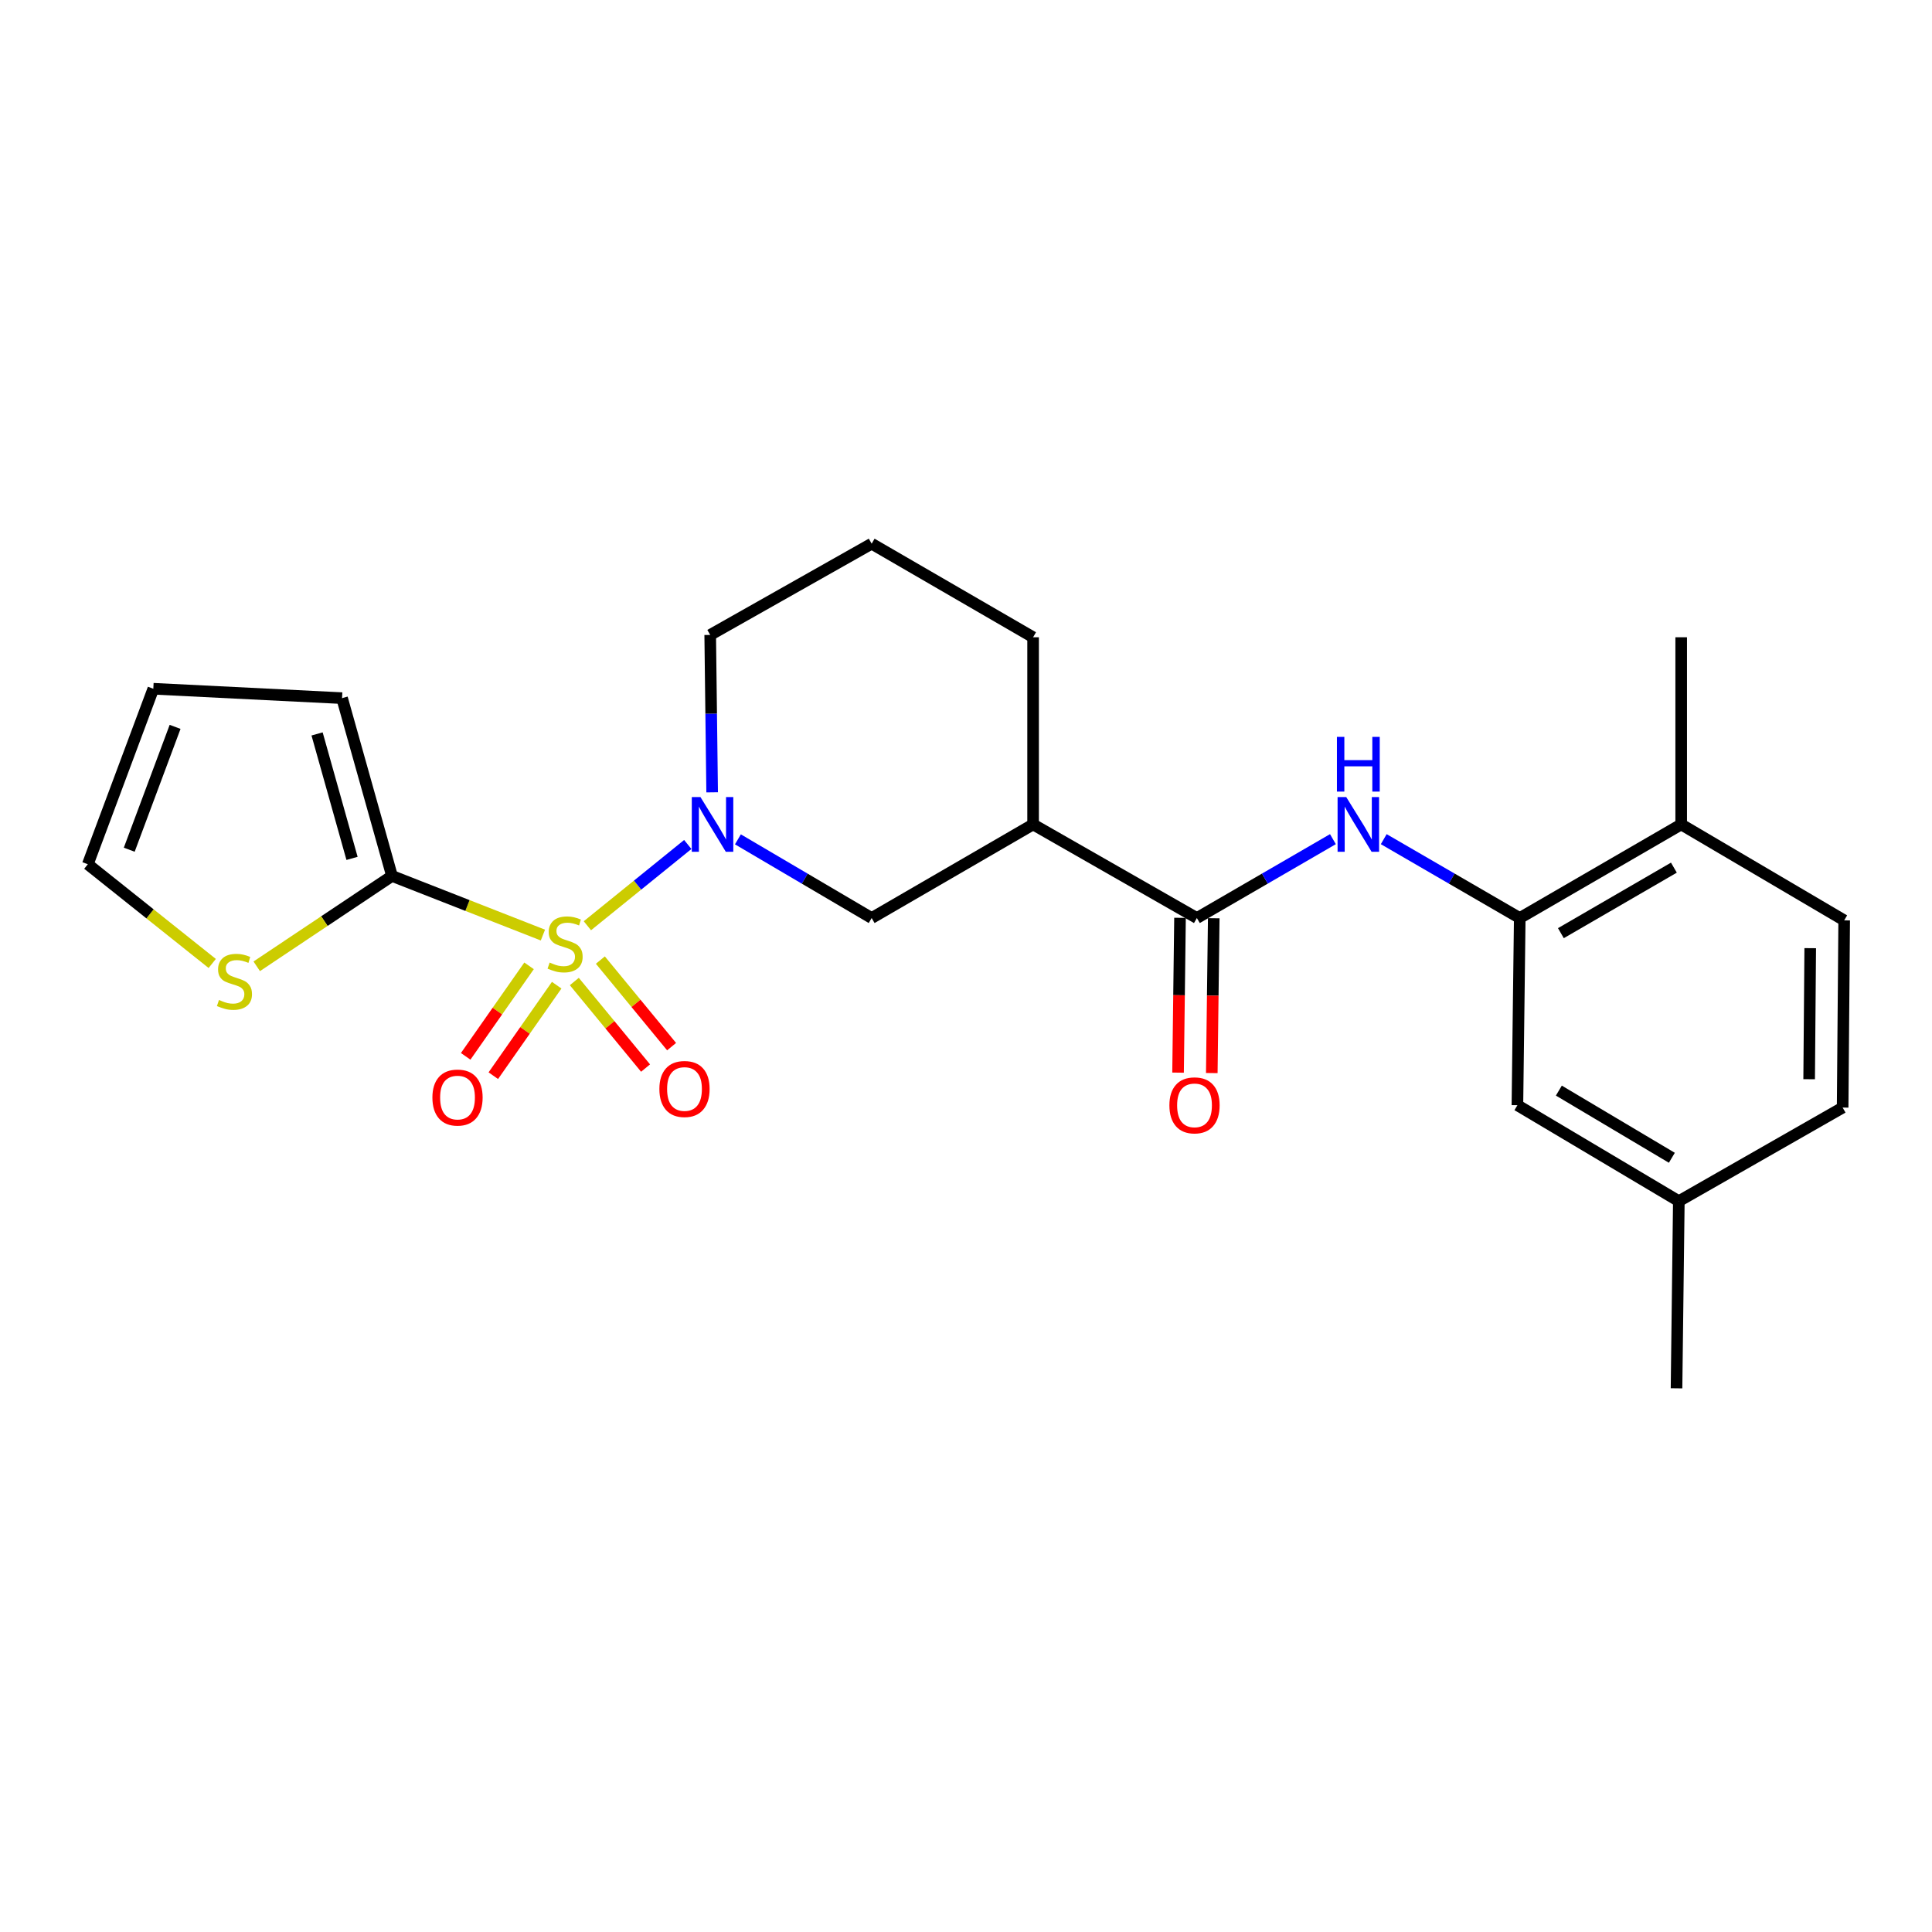 <?xml version='1.0' encoding='iso-8859-1'?>
<svg version='1.1' baseProfile='full'
              xmlns='http://www.w3.org/2000/svg'
                      xmlns:rdkit='http://www.rdkit.org/xml'
                      xmlns:xlink='http://www.w3.org/1999/xlink'
                  xml:space='preserve'
width='1000px' height='1000px' viewBox='0 0 1000 1000'>
<!-- END OF HEADER -->
<rect style='opacity:1.0;fill:#FFFFFF;stroke:none' width='1000' height='1000' x='0' y='0'> </rect>
<path class='bond-0' d='M 304.032,479.161 L 330.01,458.131' style='fill:none;fill-rule:evenodd;stroke:#CCCC00;stroke-width:6px;stroke-linecap:butt;stroke-linejoin:miter;stroke-opacity:1' />
<path class='bond-0' d='M 330.01,458.131 L 355.989,437.101' style='fill:none;fill-rule:evenodd;stroke:#0000FF;stroke-width:6px;stroke-linecap:butt;stroke-linejoin:miter;stroke-opacity:1' />
<path class='bond-1' d='M 281.011,483.996 L 241.953,468.688' style='fill:none;fill-rule:evenodd;stroke:#CCCC00;stroke-width:6px;stroke-linecap:butt;stroke-linejoin:miter;stroke-opacity:1' />
<path class='bond-1' d='M 241.953,468.688 L 202.895,453.381' style='fill:none;fill-rule:evenodd;stroke:#000000;stroke-width:6px;stroke-linecap:butt;stroke-linejoin:miter;stroke-opacity:1' />
<path class='bond-8' d='M 297.269,508.031 L 315.705,530.43' style='fill:none;fill-rule:evenodd;stroke:#CCCC00;stroke-width:6px;stroke-linecap:butt;stroke-linejoin:miter;stroke-opacity:1' />
<path class='bond-8' d='M 315.705,530.43 L 334.141,552.83' style='fill:none;fill-rule:evenodd;stroke:#FF0000;stroke-width:6px;stroke-linecap:butt;stroke-linejoin:miter;stroke-opacity:1' />
<path class='bond-8' d='M 310.747,496.937 L 329.183,519.337' style='fill:none;fill-rule:evenodd;stroke:#CCCC00;stroke-width:6px;stroke-linecap:butt;stroke-linejoin:miter;stroke-opacity:1' />
<path class='bond-8' d='M 329.183,519.337 L 347.619,541.736' style='fill:none;fill-rule:evenodd;stroke:#FF0000;stroke-width:6px;stroke-linecap:butt;stroke-linejoin:miter;stroke-opacity:1' />
<path class='bond-9' d='M 273.841,499.922 L 257.439,523.341' style='fill:none;fill-rule:evenodd;stroke:#CCCC00;stroke-width:6px;stroke-linecap:butt;stroke-linejoin:miter;stroke-opacity:1' />
<path class='bond-9' d='M 257.439,523.341 L 241.038,546.761' style='fill:none;fill-rule:evenodd;stroke:#FF0000;stroke-width:6px;stroke-linecap:butt;stroke-linejoin:miter;stroke-opacity:1' />
<path class='bond-9' d='M 288.14,509.936 L 271.738,533.355' style='fill:none;fill-rule:evenodd;stroke:#CCCC00;stroke-width:6px;stroke-linecap:butt;stroke-linejoin:miter;stroke-opacity:1' />
<path class='bond-9' d='M 271.738,533.355 L 255.337,556.775' style='fill:none;fill-rule:evenodd;stroke:#FF0000;stroke-width:6px;stroke-linecap:butt;stroke-linejoin:miter;stroke-opacity:1' />
<path class='bond-5' d='M 381.941,434.444 L 416.555,454.808' style='fill:none;fill-rule:evenodd;stroke:#0000FF;stroke-width:6px;stroke-linecap:butt;stroke-linejoin:miter;stroke-opacity:1' />
<path class='bond-5' d='M 416.555,454.808 L 451.17,475.173' style='fill:none;fill-rule:evenodd;stroke:#000000;stroke-width:6px;stroke-linecap:butt;stroke-linejoin:miter;stroke-opacity:1' />
<path class='bond-17' d='M 368.607,410.108 L 368.103,369.375' style='fill:none;fill-rule:evenodd;stroke:#0000FF;stroke-width:6px;stroke-linecap:butt;stroke-linejoin:miter;stroke-opacity:1' />
<path class='bond-17' d='M 368.103,369.375 L 367.6,328.642' style='fill:none;fill-rule:evenodd;stroke:#000000;stroke-width:6px;stroke-linecap:butt;stroke-linejoin:miter;stroke-opacity:1' />
<path class='bond-7' d='M 202.895,453.381 L 167.89,476.77' style='fill:none;fill-rule:evenodd;stroke:#000000;stroke-width:6px;stroke-linecap:butt;stroke-linejoin:miter;stroke-opacity:1' />
<path class='bond-7' d='M 167.89,476.77 L 132.884,500.16' style='fill:none;fill-rule:evenodd;stroke:#CCCC00;stroke-width:6px;stroke-linecap:butt;stroke-linejoin:miter;stroke-opacity:1' />
<path class='bond-10' d='M 202.895,453.381 L 177.05,361.354' style='fill:none;fill-rule:evenodd;stroke:#000000;stroke-width:6px;stroke-linecap:butt;stroke-linejoin:miter;stroke-opacity:1' />
<path class='bond-10' d='M 182.212,444.297 L 164.12,379.878' style='fill:none;fill-rule:evenodd;stroke:#000000;stroke-width:6px;stroke-linecap:butt;stroke-linejoin:miter;stroke-opacity:1' />
<path class='bond-2' d='M 619.501,475.173 L 534.729,426.72' style='fill:none;fill-rule:evenodd;stroke:#000000;stroke-width:6px;stroke-linecap:butt;stroke-linejoin:miter;stroke-opacity:1' />
<path class='bond-4' d='M 619.501,475.173 L 654.709,454.76' style='fill:none;fill-rule:evenodd;stroke:#000000;stroke-width:6px;stroke-linecap:butt;stroke-linejoin:miter;stroke-opacity:1' />
<path class='bond-4' d='M 654.709,454.76 L 689.916,434.347' style='fill:none;fill-rule:evenodd;stroke:#0000FF;stroke-width:6px;stroke-linecap:butt;stroke-linejoin:miter;stroke-opacity:1' />
<path class='bond-12' d='M 610.774,475.062 L 610.268,515.129' style='fill:none;fill-rule:evenodd;stroke:#000000;stroke-width:6px;stroke-linecap:butt;stroke-linejoin:miter;stroke-opacity:1' />
<path class='bond-12' d='M 610.268,515.129 L 609.763,555.196' style='fill:none;fill-rule:evenodd;stroke:#FF0000;stroke-width:6px;stroke-linecap:butt;stroke-linejoin:miter;stroke-opacity:1' />
<path class='bond-12' d='M 628.229,475.283 L 627.724,515.349' style='fill:none;fill-rule:evenodd;stroke:#000000;stroke-width:6px;stroke-linecap:butt;stroke-linejoin:miter;stroke-opacity:1' />
<path class='bond-12' d='M 627.724,515.349 L 627.218,555.416' style='fill:none;fill-rule:evenodd;stroke:#FF0000;stroke-width:6px;stroke-linecap:butt;stroke-linejoin:miter;stroke-opacity:1' />
<path class='bond-3' d='M 534.729,426.72 L 451.17,475.173' style='fill:none;fill-rule:evenodd;stroke:#000000;stroke-width:6px;stroke-linecap:butt;stroke-linejoin:miter;stroke-opacity:1' />
<path class='bond-25' d='M 534.729,426.72 L 534.729,329.845' style='fill:none;fill-rule:evenodd;stroke:#000000;stroke-width:6px;stroke-linecap:butt;stroke-linejoin:miter;stroke-opacity:1' />
<path class='bond-6' d='M 716.225,434.349 L 751.423,454.761' style='fill:none;fill-rule:evenodd;stroke:#0000FF;stroke-width:6px;stroke-linecap:butt;stroke-linejoin:miter;stroke-opacity:1' />
<path class='bond-6' d='M 751.423,454.761 L 786.621,475.173' style='fill:none;fill-rule:evenodd;stroke:#000000;stroke-width:6px;stroke-linecap:butt;stroke-linejoin:miter;stroke-opacity:1' />
<path class='bond-11' d='M 786.621,475.173 L 870.181,426.72' style='fill:none;fill-rule:evenodd;stroke:#000000;stroke-width:6px;stroke-linecap:butt;stroke-linejoin:miter;stroke-opacity:1' />
<path class='bond-11' d='M 807.912,483.006 L 866.403,449.09' style='fill:none;fill-rule:evenodd;stroke:#000000;stroke-width:6px;stroke-linecap:butt;stroke-linejoin:miter;stroke-opacity:1' />
<path class='bond-13' d='M 786.621,475.173 L 785.409,572.048' style='fill:none;fill-rule:evenodd;stroke:#000000;stroke-width:6px;stroke-linecap:butt;stroke-linejoin:miter;stroke-opacity:1' />
<path class='bond-14' d='M 109.846,498.687 L 77.65,473.008' style='fill:none;fill-rule:evenodd;stroke:#CCCC00;stroke-width:6px;stroke-linecap:butt;stroke-linejoin:miter;stroke-opacity:1' />
<path class='bond-14' d='M 77.65,473.008 L 45.455,447.329' style='fill:none;fill-rule:evenodd;stroke:#000000;stroke-width:6px;stroke-linecap:butt;stroke-linejoin:miter;stroke-opacity:1' />
<path class='bond-15' d='M 177.05,361.354 L 79.359,356.496' style='fill:none;fill-rule:evenodd;stroke:#000000;stroke-width:6px;stroke-linecap:butt;stroke-linejoin:miter;stroke-opacity:1' />
<path class='bond-16' d='M 870.181,426.72 L 954.545,476.375' style='fill:none;fill-rule:evenodd;stroke:#000000;stroke-width:6px;stroke-linecap:butt;stroke-linejoin:miter;stroke-opacity:1' />
<path class='bond-22' d='M 870.181,426.72 L 870.181,329.845' style='fill:none;fill-rule:evenodd;stroke:#000000;stroke-width:6px;stroke-linecap:butt;stroke-linejoin:miter;stroke-opacity:1' />
<path class='bond-18' d='M 785.409,572.048 L 868.959,621.722' style='fill:none;fill-rule:evenodd;stroke:#000000;stroke-width:6px;stroke-linecap:butt;stroke-linejoin:miter;stroke-opacity:1' />
<path class='bond-18' d='M 806.862,564.494 L 865.347,599.266' style='fill:none;fill-rule:evenodd;stroke:#000000;stroke-width:6px;stroke-linecap:butt;stroke-linejoin:miter;stroke-opacity:1' />
<path class='bond-24' d='M 45.455,447.329 L 79.359,356.496' style='fill:none;fill-rule:evenodd;stroke:#000000;stroke-width:6px;stroke-linecap:butt;stroke-linejoin:miter;stroke-opacity:1' />
<path class='bond-24' d='M 66.895,439.809 L 90.628,376.225' style='fill:none;fill-rule:evenodd;stroke:#000000;stroke-width:6px;stroke-linecap:butt;stroke-linejoin:miter;stroke-opacity:1' />
<path class='bond-26' d='M 954.545,476.375 L 953.75,573.28' style='fill:none;fill-rule:evenodd;stroke:#000000;stroke-width:6px;stroke-linecap:butt;stroke-linejoin:miter;stroke-opacity:1' />
<path class='bond-26' d='M 936.97,490.768 L 936.413,558.601' style='fill:none;fill-rule:evenodd;stroke:#000000;stroke-width:6px;stroke-linecap:butt;stroke-linejoin:miter;stroke-opacity:1' />
<path class='bond-21' d='M 367.6,328.642 L 451.17,281.412' style='fill:none;fill-rule:evenodd;stroke:#000000;stroke-width:6px;stroke-linecap:butt;stroke-linejoin:miter;stroke-opacity:1' />
<path class='bond-19' d='M 868.959,621.722 L 953.75,573.28' style='fill:none;fill-rule:evenodd;stroke:#000000;stroke-width:6px;stroke-linecap:butt;stroke-linejoin:miter;stroke-opacity:1' />
<path class='bond-23' d='M 868.959,621.722 L 867.766,718.588' style='fill:none;fill-rule:evenodd;stroke:#000000;stroke-width:6px;stroke-linecap:butt;stroke-linejoin:miter;stroke-opacity:1' />
<path class='bond-20' d='M 534.729,329.845 L 451.17,281.412' style='fill:none;fill-rule:evenodd;stroke:#000000;stroke-width:6px;stroke-linecap:butt;stroke-linejoin:miter;stroke-opacity:1' />
<path  class='atom-0' d='M 284.497 498.218
Q 284.817 498.338, 286.137 498.898
Q 287.457 499.458, 288.897 499.818
Q 290.377 500.138, 291.817 500.138
Q 294.497 500.138, 296.057 498.858
Q 297.617 497.538, 297.617 495.258
Q 297.617 493.698, 296.817 492.738
Q 296.057 491.778, 294.857 491.258
Q 293.657 490.738, 291.657 490.138
Q 289.137 489.378, 287.617 488.658
Q 286.137 487.938, 285.057 486.418
Q 284.017 484.898, 284.017 482.338
Q 284.017 478.778, 286.417 476.578
Q 288.857 474.378, 293.657 474.378
Q 296.937 474.378, 300.657 475.938
L 299.737 479.018
Q 296.337 477.618, 293.777 477.618
Q 291.017 477.618, 289.497 478.778
Q 287.977 479.898, 288.017 481.858
Q 288.017 483.378, 288.777 484.298
Q 289.577 485.218, 290.697 485.738
Q 291.857 486.258, 293.777 486.858
Q 296.337 487.658, 297.857 488.458
Q 299.377 489.258, 300.457 490.898
Q 301.577 492.498, 301.577 495.258
Q 301.577 499.178, 298.937 501.298
Q 296.337 503.378, 291.977 503.378
Q 289.457 503.378, 287.537 502.818
Q 285.657 502.298, 283.417 501.378
L 284.497 498.218
' fill='#CCCC00'/>
<path  class='atom-1' d='M 362.552 412.56
L 371.832 427.56
Q 372.752 429.04, 374.232 431.72
Q 375.712 434.4, 375.792 434.56
L 375.792 412.56
L 379.552 412.56
L 379.552 440.88
L 375.672 440.88
L 365.712 424.48
Q 364.552 422.56, 363.312 420.36
Q 362.112 418.16, 361.752 417.48
L 361.752 440.88
L 358.072 440.88
L 358.072 412.56
L 362.552 412.56
' fill='#0000FF'/>
<path  class='atom-5' d='M 696.811 412.56
L 706.091 427.56
Q 707.011 429.04, 708.491 431.72
Q 709.971 434.4, 710.051 434.56
L 710.051 412.56
L 713.811 412.56
L 713.811 440.88
L 709.931 440.88
L 699.971 424.48
Q 698.811 422.56, 697.571 420.36
Q 696.371 418.16, 696.011 417.48
L 696.011 440.88
L 692.331 440.88
L 692.331 412.56
L 696.811 412.56
' fill='#0000FF'/>
<path  class='atom-5' d='M 691.991 381.408
L 695.831 381.408
L 695.831 393.448
L 710.311 393.448
L 710.311 381.408
L 714.151 381.408
L 714.151 409.728
L 710.311 409.728
L 710.311 396.648
L 695.831 396.648
L 695.831 409.728
L 691.991 409.728
L 691.991 381.408
' fill='#0000FF'/>
<path  class='atom-8' d='M 113.353 517.585
Q 113.673 517.705, 114.993 518.265
Q 116.313 518.825, 117.753 519.185
Q 119.233 519.505, 120.673 519.505
Q 123.353 519.505, 124.913 518.225
Q 126.473 516.905, 126.473 514.625
Q 126.473 513.065, 125.673 512.105
Q 124.913 511.145, 123.713 510.625
Q 122.513 510.105, 120.513 509.505
Q 117.993 508.745, 116.473 508.025
Q 114.993 507.305, 113.913 505.785
Q 112.873 504.265, 112.873 501.705
Q 112.873 498.145, 115.273 495.945
Q 117.713 493.745, 122.513 493.745
Q 125.793 493.745, 129.513 495.305
L 128.593 498.385
Q 125.193 496.985, 122.633 496.985
Q 119.873 496.985, 118.353 498.145
Q 116.833 499.265, 116.873 501.225
Q 116.873 502.745, 117.633 503.665
Q 118.433 504.585, 119.553 505.105
Q 120.713 505.625, 122.633 506.225
Q 125.193 507.025, 126.713 507.825
Q 128.233 508.625, 129.313 510.265
Q 130.433 511.865, 130.433 514.625
Q 130.433 518.545, 127.793 520.665
Q 125.193 522.745, 120.833 522.745
Q 118.313 522.745, 116.393 522.185
Q 114.513 521.665, 112.273 520.745
L 113.353 517.585
' fill='#CCCC00'/>
<path  class='atom-9' d='M 341.294 563.661
Q 341.294 556.861, 344.654 553.061
Q 348.014 549.261, 354.294 549.261
Q 360.574 549.261, 363.934 553.061
Q 367.294 556.861, 367.294 563.661
Q 367.294 570.541, 363.894 574.461
Q 360.494 578.341, 354.294 578.341
Q 348.054 578.341, 344.654 574.461
Q 341.294 570.581, 341.294 563.661
M 354.294 575.141
Q 358.614 575.141, 360.934 572.261
Q 363.294 569.341, 363.294 563.661
Q 363.294 558.101, 360.934 555.301
Q 358.614 552.461, 354.294 552.461
Q 349.974 552.461, 347.614 555.261
Q 345.294 558.061, 345.294 563.661
Q 345.294 569.381, 347.614 572.261
Q 349.974 575.141, 354.294 575.141
' fill='#FF0000'/>
<path  class='atom-10' d='M 223.81 568.094
Q 223.81 561.294, 227.17 557.494
Q 230.53 553.694, 236.81 553.694
Q 243.09 553.694, 246.45 557.494
Q 249.81 561.294, 249.81 568.094
Q 249.81 574.974, 246.41 578.894
Q 243.01 582.774, 236.81 582.774
Q 230.57 582.774, 227.17 578.894
Q 223.81 575.014, 223.81 568.094
M 236.81 579.574
Q 241.13 579.574, 243.45 576.694
Q 245.81 573.774, 245.81 568.094
Q 245.81 562.534, 243.45 559.734
Q 241.13 556.894, 236.81 556.894
Q 232.49 556.894, 230.13 559.694
Q 227.81 562.494, 227.81 568.094
Q 227.81 573.814, 230.13 576.694
Q 232.49 579.574, 236.81 579.574
' fill='#FF0000'/>
<path  class='atom-13' d='M 605.279 572.128
Q 605.279 565.328, 608.639 561.528
Q 611.999 557.728, 618.279 557.728
Q 624.559 557.728, 627.919 561.528
Q 631.279 565.328, 631.279 572.128
Q 631.279 579.008, 627.879 582.928
Q 624.479 586.808, 618.279 586.808
Q 612.039 586.808, 608.639 582.928
Q 605.279 579.048, 605.279 572.128
M 618.279 583.608
Q 622.599 583.608, 624.919 580.728
Q 627.279 577.808, 627.279 572.128
Q 627.279 566.568, 624.919 563.768
Q 622.599 560.928, 618.279 560.928
Q 613.959 560.928, 611.599 563.728
Q 609.279 566.528, 609.279 572.128
Q 609.279 577.848, 611.599 580.728
Q 613.959 583.608, 618.279 583.608
' fill='#FF0000'/>
</svg>
